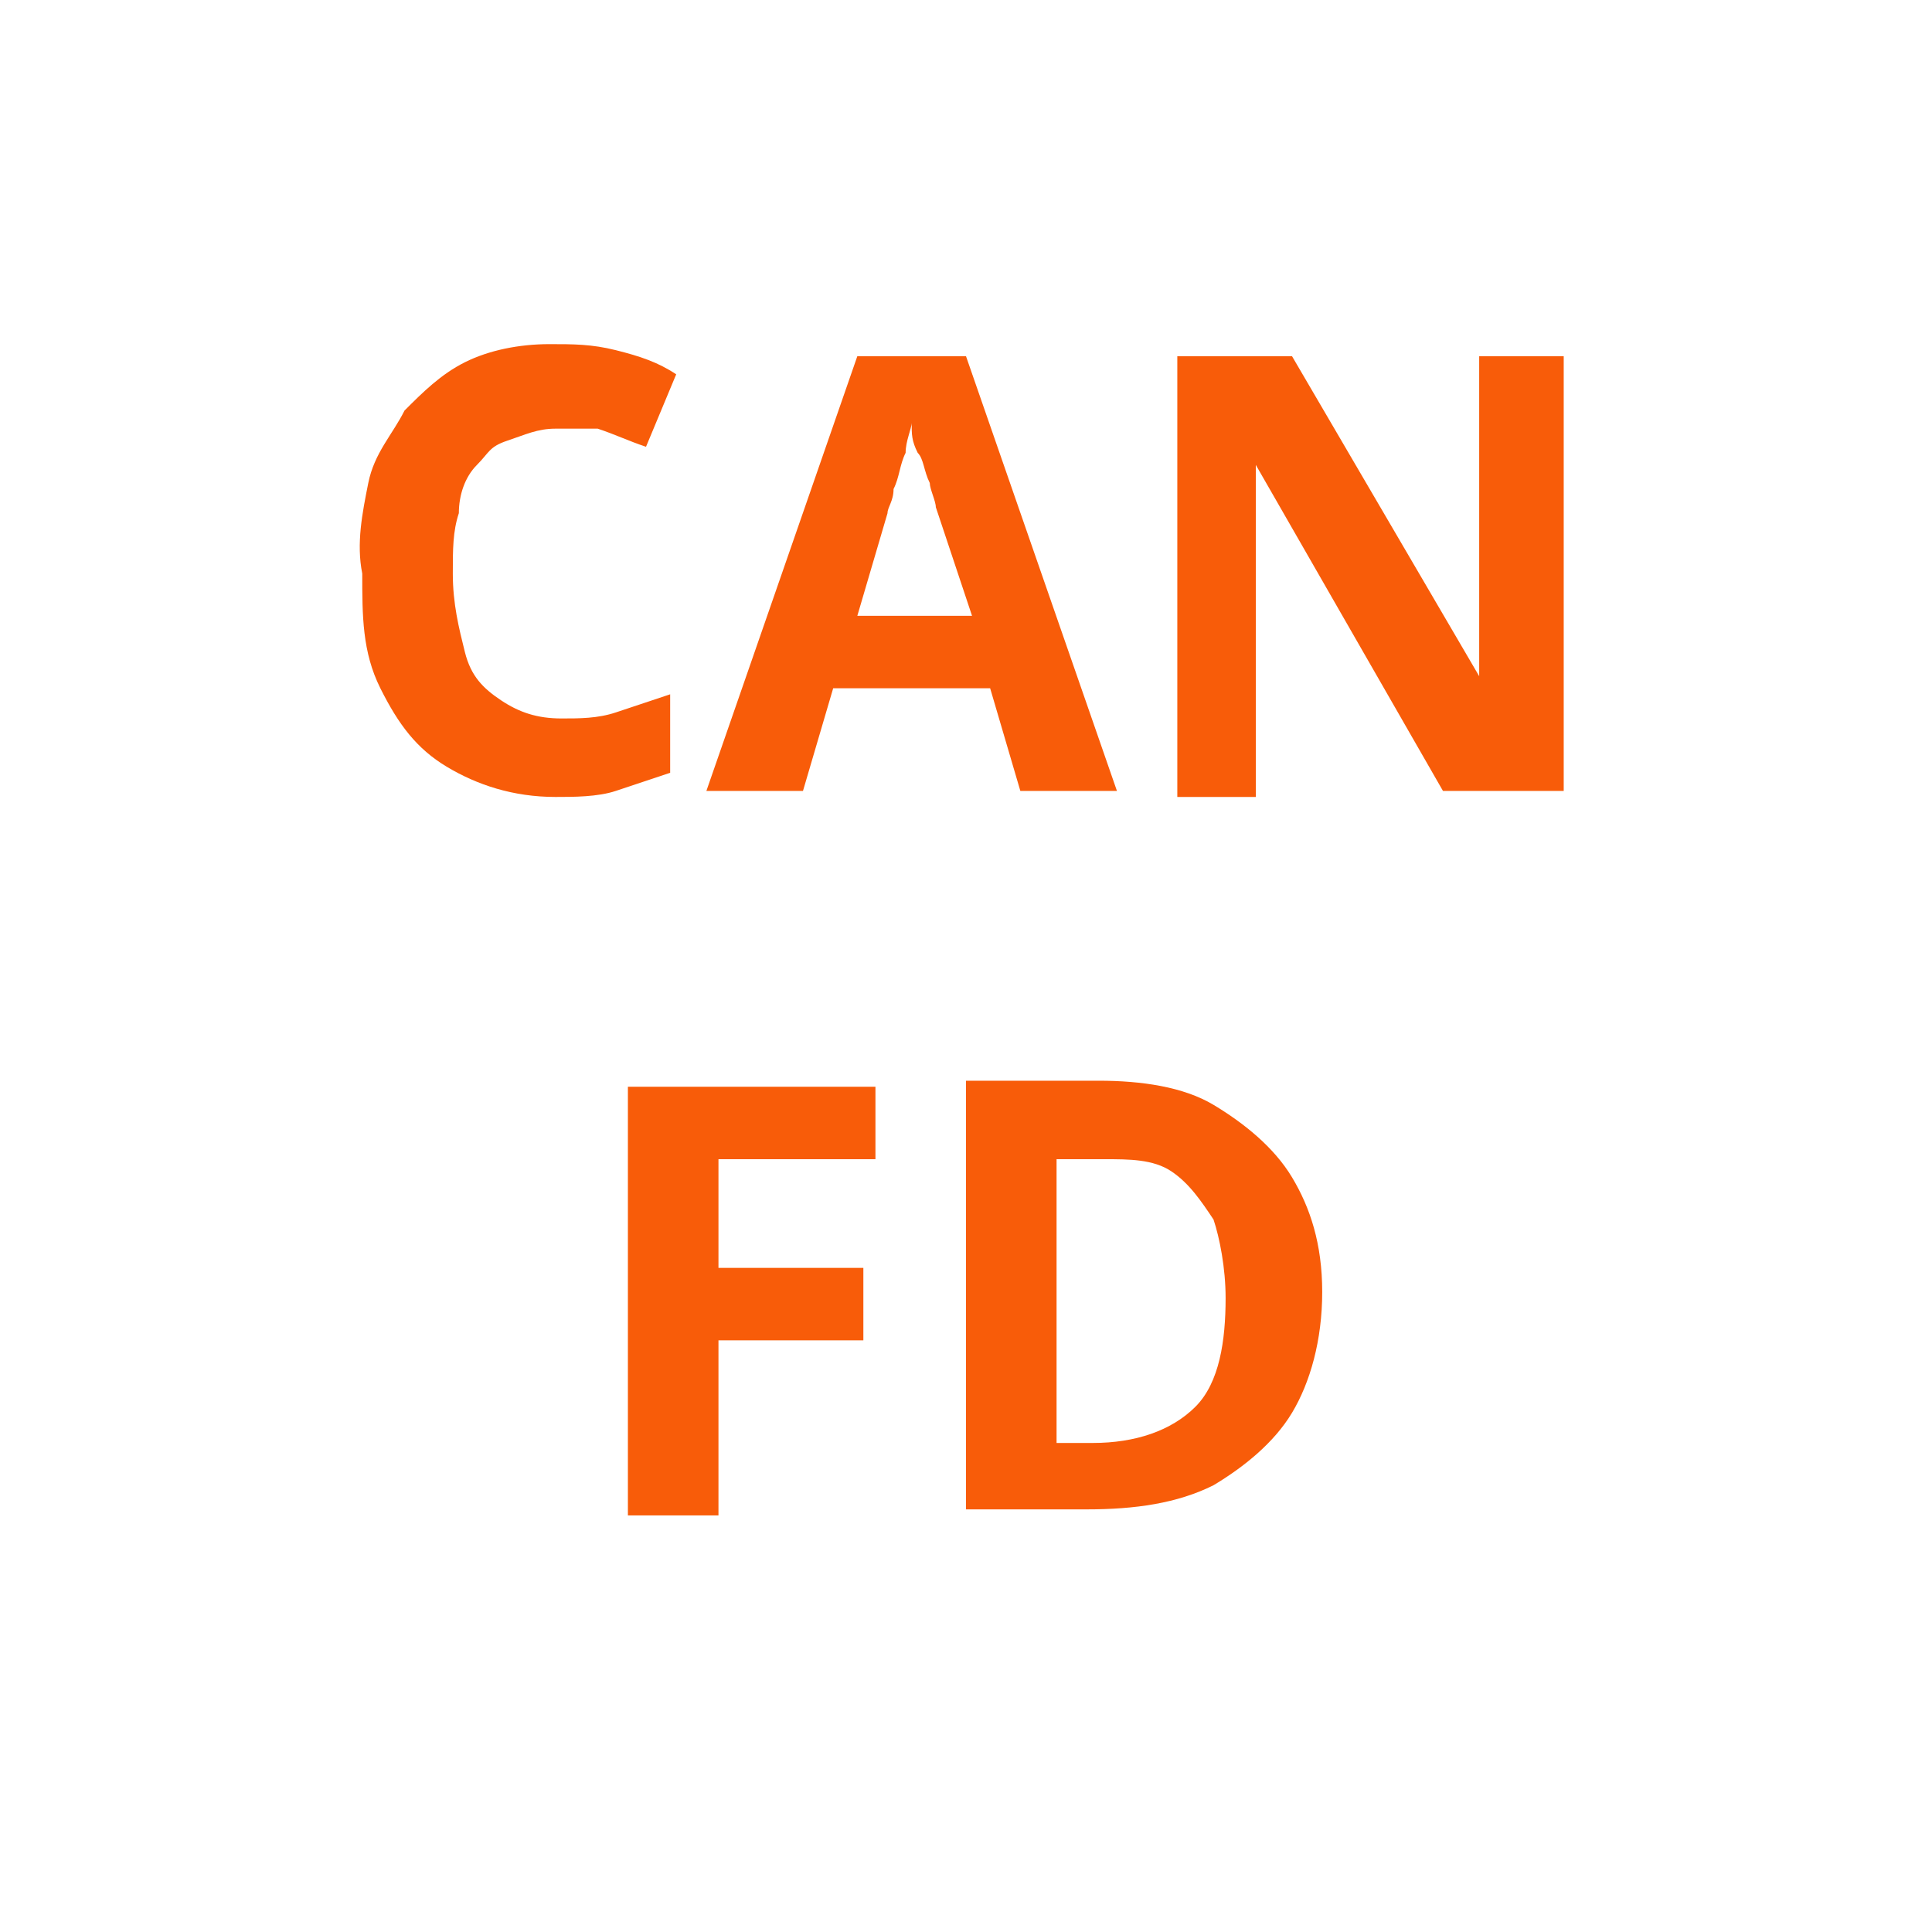 <?xml version="1.0" encoding="utf-8"?>
<!-- Generator: Adobe Illustrator 27.2.0, SVG Export Plug-In . SVG Version: 6.00 Build 0)  -->
<svg version="1.1" xmlns="http://www.w3.org/2000/svg" xmlns:xlink="http://www.w3.org/1999/xlink" x="0px" y="0px"
	 viewBox="0 0 32 32" style="enable-background:new 0 0 32 32;" xml:space="preserve">
<style type="text/css">
	.st0{display:none;}
	.st1{display:inline;opacity:0.31;fill:#68B32E;}
	.st2{fill:#F85C09;}
</style>
<g id="Layer_2" class="st0">
	<path class="st1" d="M-64,0v32h32V0H-64z M-34.6,29.3h-26.7V2.6h26.7V29.3z"/>
	<path class="st1" d="M47.8,312.8v32h32v-32H47.8z M77.2,342.2H50.5v-26.7h26.7V342.2z"/>
	<path class="st1" d="M-11.6,311.8v32h32v-32H-11.6z M17.7,341.2H-9v-26.7h26.7V341.2z"/>
	<path class="st1" d="M-64.5,311.8v32h32v-32H-64.5z M-35.1,341.2h-26.7v-26.7h26.7V341.2z"/>
	<path class="st1" d="M152.4,234.9v32h32v-32H152.4z M181.7,264.3H155v-26.7h26.7V264.3z"/>
	<path class="st1" d="M100.9,312.3v32h32v-32H100.9z M130.2,341.7h-26.7V315h26.7V341.7z"/>
	<path class="st1" d="M46.1,234.9v32h32v-32H46.1z M75.4,264.3H48.8v-26.7h26.7V264.3z"/>
	<path class="st1" d="M-12.4,234.9v32h32v-32H-12.4z M16.9,264.3H-9.8v-26.7h26.7V264.3z"/>
	<path class="st1" d="M-66.2,234.9v32h32v-32H-66.2z M-36.9,264.3h-26.7v-26.7h26.7V264.3z"/>
	<path class="st1" d="M152.4,155.5v32h32v-32H152.4z M181.7,184.8H155v-26.7h26.7V184.8z"/>
	<path class="st1" d="M-12.4,0v32h32V0H-12.4z M16.9,29.3H-9.8V2.6h26.7V29.3z"/>
	<path class="st1" d="M38.6,155.9v32h32v-32H38.6z M68,185.2H41.3v-26.7H68V185.2z"/>
	<path class="st1" d="M-12.4,155.9v32h32v-32H-12.4z M16.9,185.2H-9.7v-26.7h26.7V185.2z"/>
	<path class="st1" d="M-63.9,193.9v32h32v-32H-63.9z M-34.6,223.2h-26.7v-26.7h26.7V223.2z"/>
	<path class="st1" d="M97,155.9v32h32v-32H97z M126.4,185.2H99.7v-26.7h26.7V185.2z"/>
	<path class="st1" d="M152.4,80v32h32V80H152.4z M181.7,109.3H155V82.6h26.7V109.3z"/>
	<path class="st1" d="M97,80v32h32V80H97z M126.4,109.3H99.7V82.6h26.7V109.3z"/>
	<path class="st1" d="M40.6,0v32h32V0H40.6z M69.9,29.3H43.2V2.6h26.7V29.3z"/>
	<path class="st1" d="M97,0v32h32V0H97z M126.4,29.3H99.7V2.6h26.7V29.3z"/>
	<path class="st1" d="M152.4,0v32h32V0H152.4z M181.7,29.3H155V2.6h26.7V29.3z"/>
	<path class="st1" d="M38.7,80v32h32V80H38.7z M68,109.3H41.4V82.6H68V109.3z"/>
	<path class="st1" d="M-12.4,80v32h32V80H-12.4z M16.9,109.3H-9.7V82.6h26.7V109.3z"/>
	<path class="st1" d="M-64,99.9v32h32v-32H-64z M-34.6,129.3h-26.7v-26.7h26.7V129.3z"/>
	<path class="st1" d="M210,0v32h32V0H210z M239.3,29.3h-26.7V2.6h26.7V29.3z"/>
</g>
<g id="Layer_1">
	<g>
		<path class="st2" d="M9.2,7.1c-0.3,0-0.5,0.1-0.8,0.2S8.1,7.5,7.9,7.7C7.7,7.9,7.6,8.2,7.6,8.5c-0.1,0.3-0.1,0.6-0.1,1
			c0,0.5,0.1,0.9,0.2,1.3c0.1,0.4,0.3,0.6,0.6,0.8c0.3,0.2,0.6,0.3,1,0.3c0.3,0,0.6,0,0.9-0.1s0.6-0.2,0.9-0.3v1.3
			c-0.3,0.1-0.6,0.2-0.9,0.3c-0.3,0.1-0.7,0.1-1,0.1c-0.7,0-1.3-0.2-1.8-0.5c-0.5-0.3-0.8-0.7-1.1-1.3s-0.3-1.2-0.3-1.9
			C5.9,9,6,8.5,6.1,8c0.1-0.5,0.4-0.8,0.6-1.2c0.3-0.3,0.6-0.6,1-0.8c0.4-0.2,0.9-0.3,1.4-0.3c0.4,0,0.7,0,1.1,0.1
			c0.4,0.1,0.7,0.2,1,0.4l-0.5,1.2c-0.3-0.1-0.5-0.2-0.8-0.3C9.8,7.1,9.5,7.1,9.2,7.1z"/>
		<path class="st2" d="M16.9,13.1l-0.5-1.7h-2.6l-0.5,1.7h-1.6l2.5-7.2H16l2.5,7.2H16.9z M15.5,8.4c0-0.1-0.1-0.3-0.1-0.4
			c-0.1-0.2-0.1-0.4-0.2-0.5c-0.1-0.2-0.1-0.3-0.1-0.5c0,0.1-0.1,0.3-0.1,0.5c-0.1,0.2-0.1,0.4-0.2,0.6c0,0.2-0.1,0.3-0.1,0.4
			l-0.5,1.7h1.9L15.5,8.4z"/>
		<path class="st2" d="M25.8,13.1h-1.9l-3.1-5.4h0c0,0.2,0,0.5,0,0.7c0,0.2,0,0.5,0,0.7c0,0.2,0,0.5,0,0.7v3.4h-1.3V5.9h1.9l3.1,5.3
			h0c0-0.2,0-0.4,0-0.7s0-0.4,0-0.7c0-0.2,0-0.4,0-0.7V5.9h1.4V13.1z"/>
		<path class="st2" d="M11.9,25.1h-1.5v-7.1h4.1v1.2h-2.6V21h2.4v1.2h-2.4V25.1z"/>
		<path class="st2" d="M21.9,21.4c0,0.8-0.2,1.5-0.5,2s-0.8,0.9-1.3,1.2c-0.6,0.3-1.3,0.4-2.1,0.4h-2v-7.1h2.2
			c0.7,0,1.4,0.1,1.9,0.4s1,0.7,1.3,1.2C21.7,20,21.9,20.6,21.9,21.4z M20.3,21.5c0-0.5-0.1-1-0.2-1.3c-0.2-0.3-0.4-0.6-0.7-0.8
			c-0.3-0.2-0.7-0.2-1.1-0.2h-0.8v4.7h0.6c0.7,0,1.3-0.2,1.7-0.6S20.3,22.2,20.3,21.5z"/>
	</g>
</g>
</svg>
